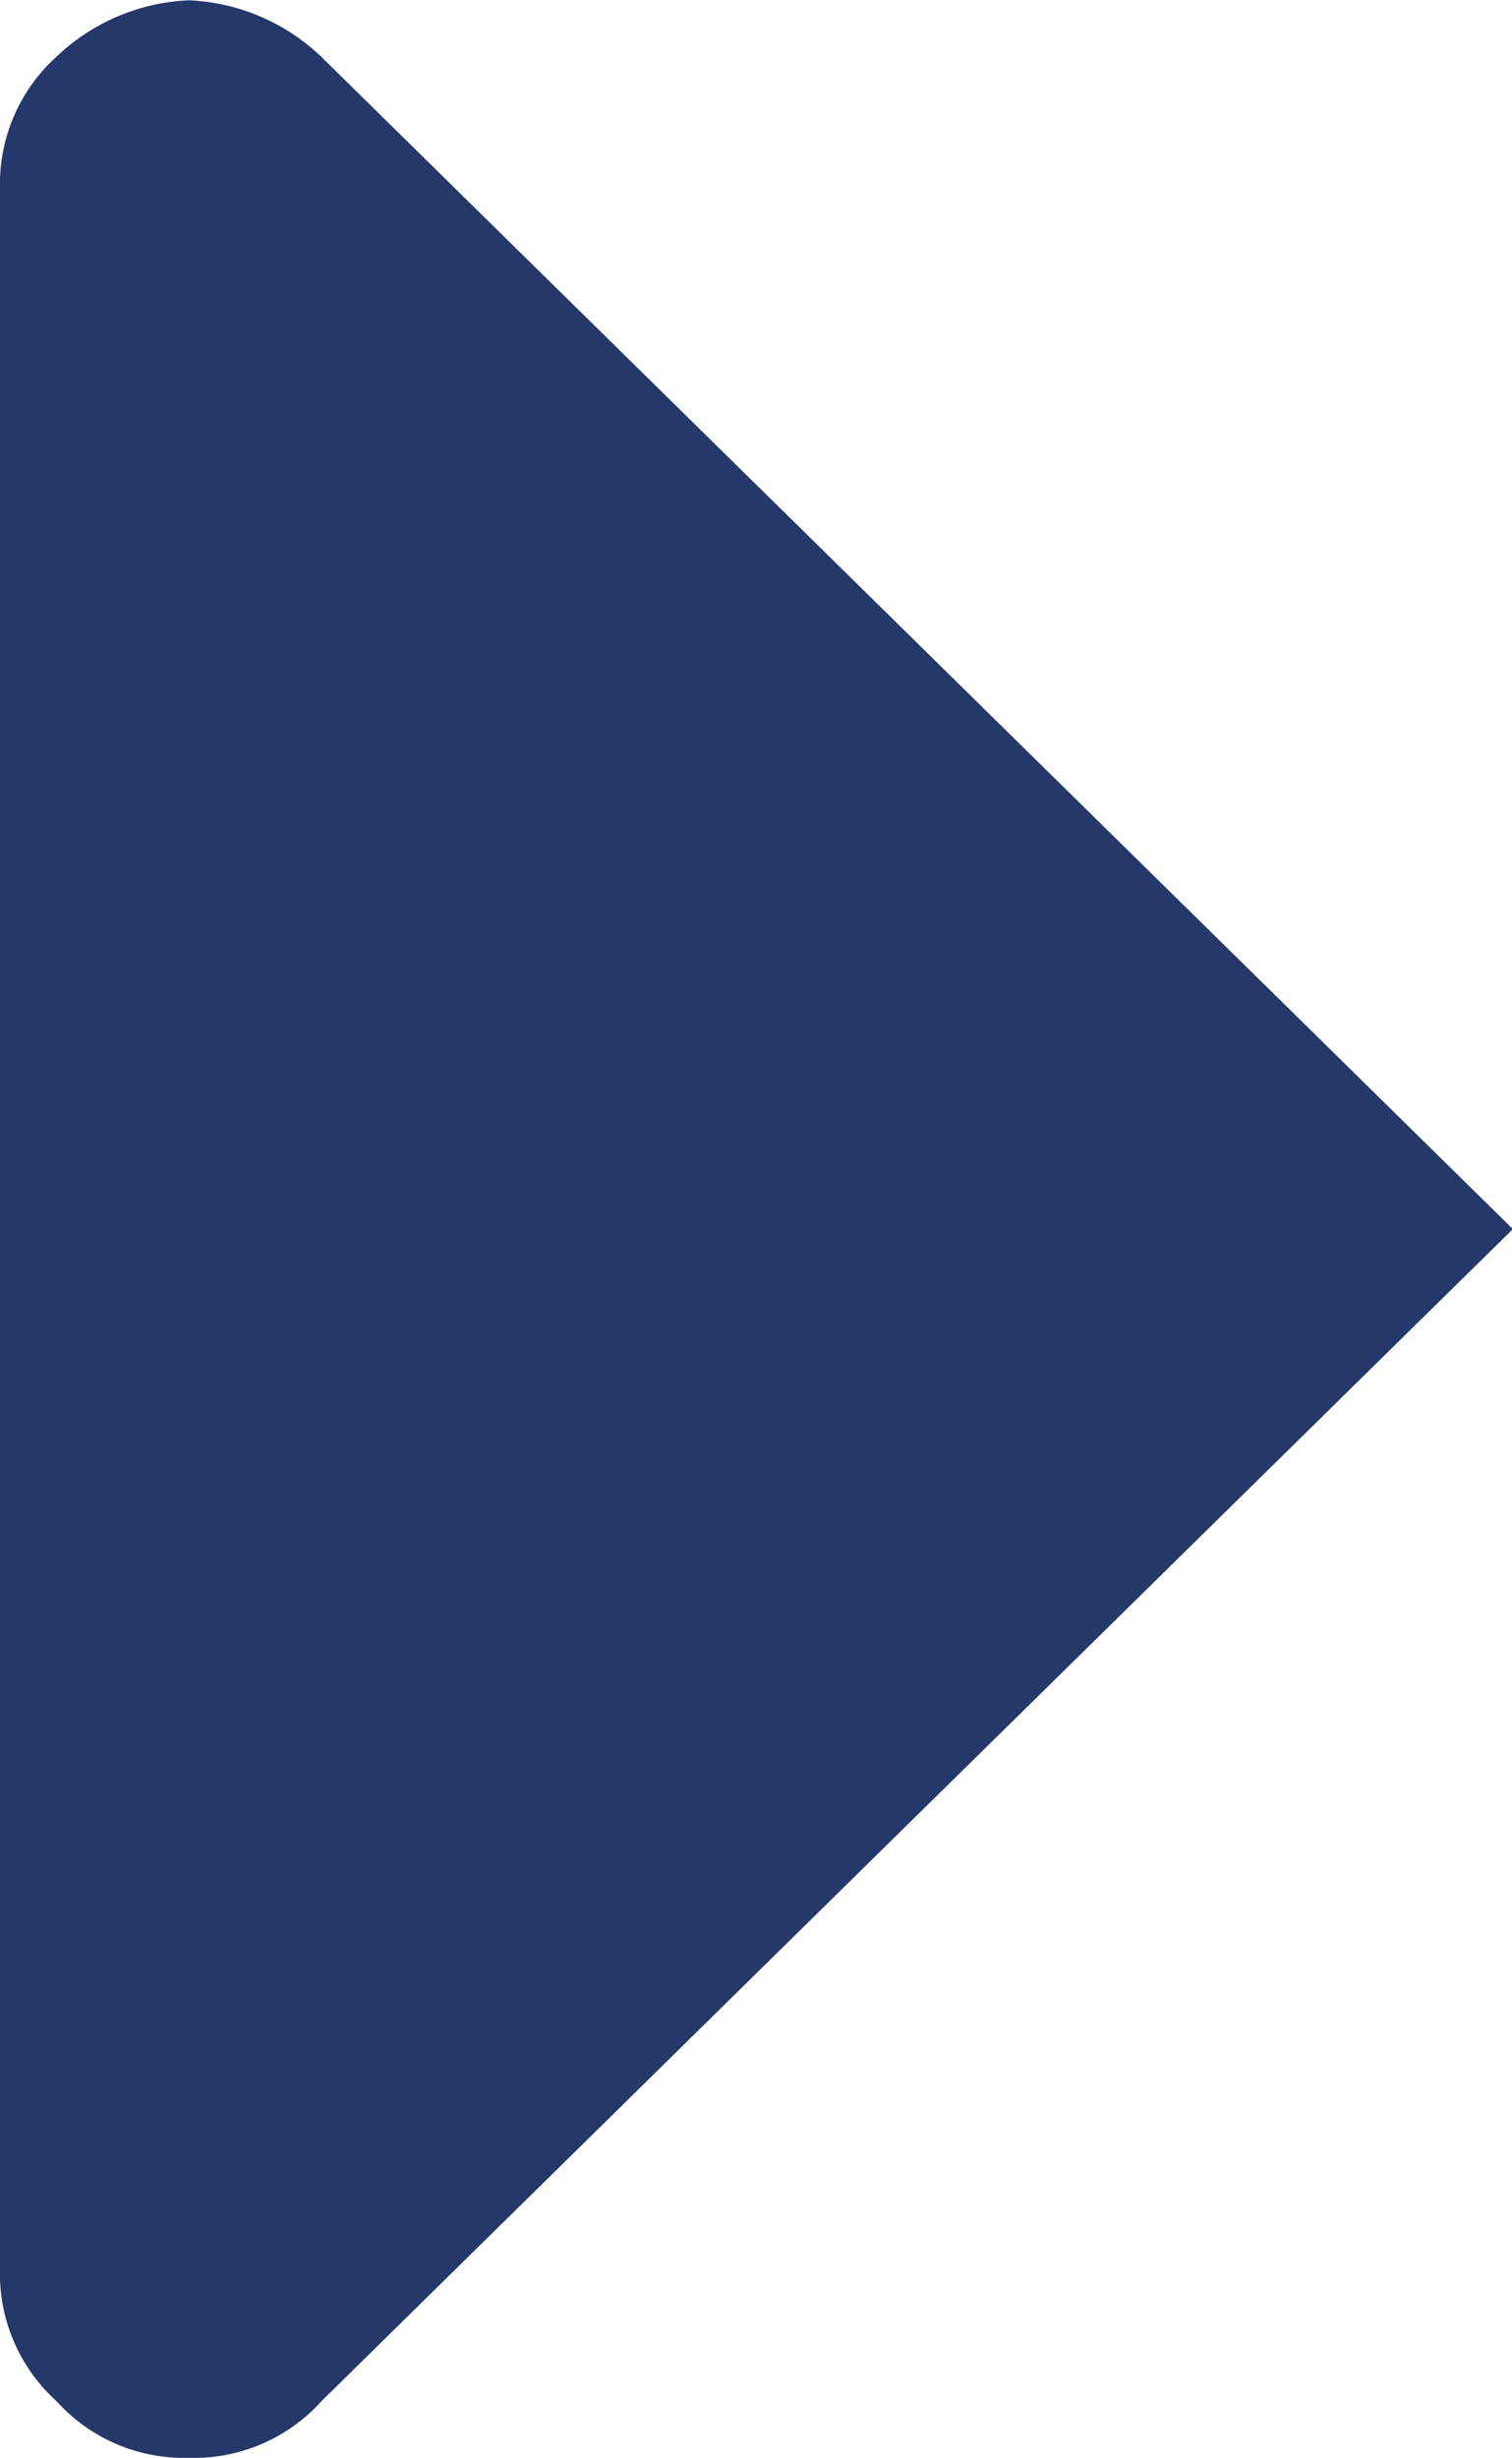 <svg xmlns="http://www.w3.org/2000/svg" width="5.076" height="8.249" viewBox="0 0 5.076 8.249">
  <path id="Tracé_10682" data-name="Tracé 10682" d="M.19,1.079l3.934,4,3.934-4a.685.685,0,0,0,.19-.444A.685.685,0,0,0,8.059.19.576.576,0,0,0,7.615,0H.635A.576.576,0,0,0,.19.19.576.576,0,0,0,0,.635.576.576,0,0,0,.19,1.079Z" transform="translate(0 8.249) rotate(-90)" fill="#25386a"/>
</svg>
